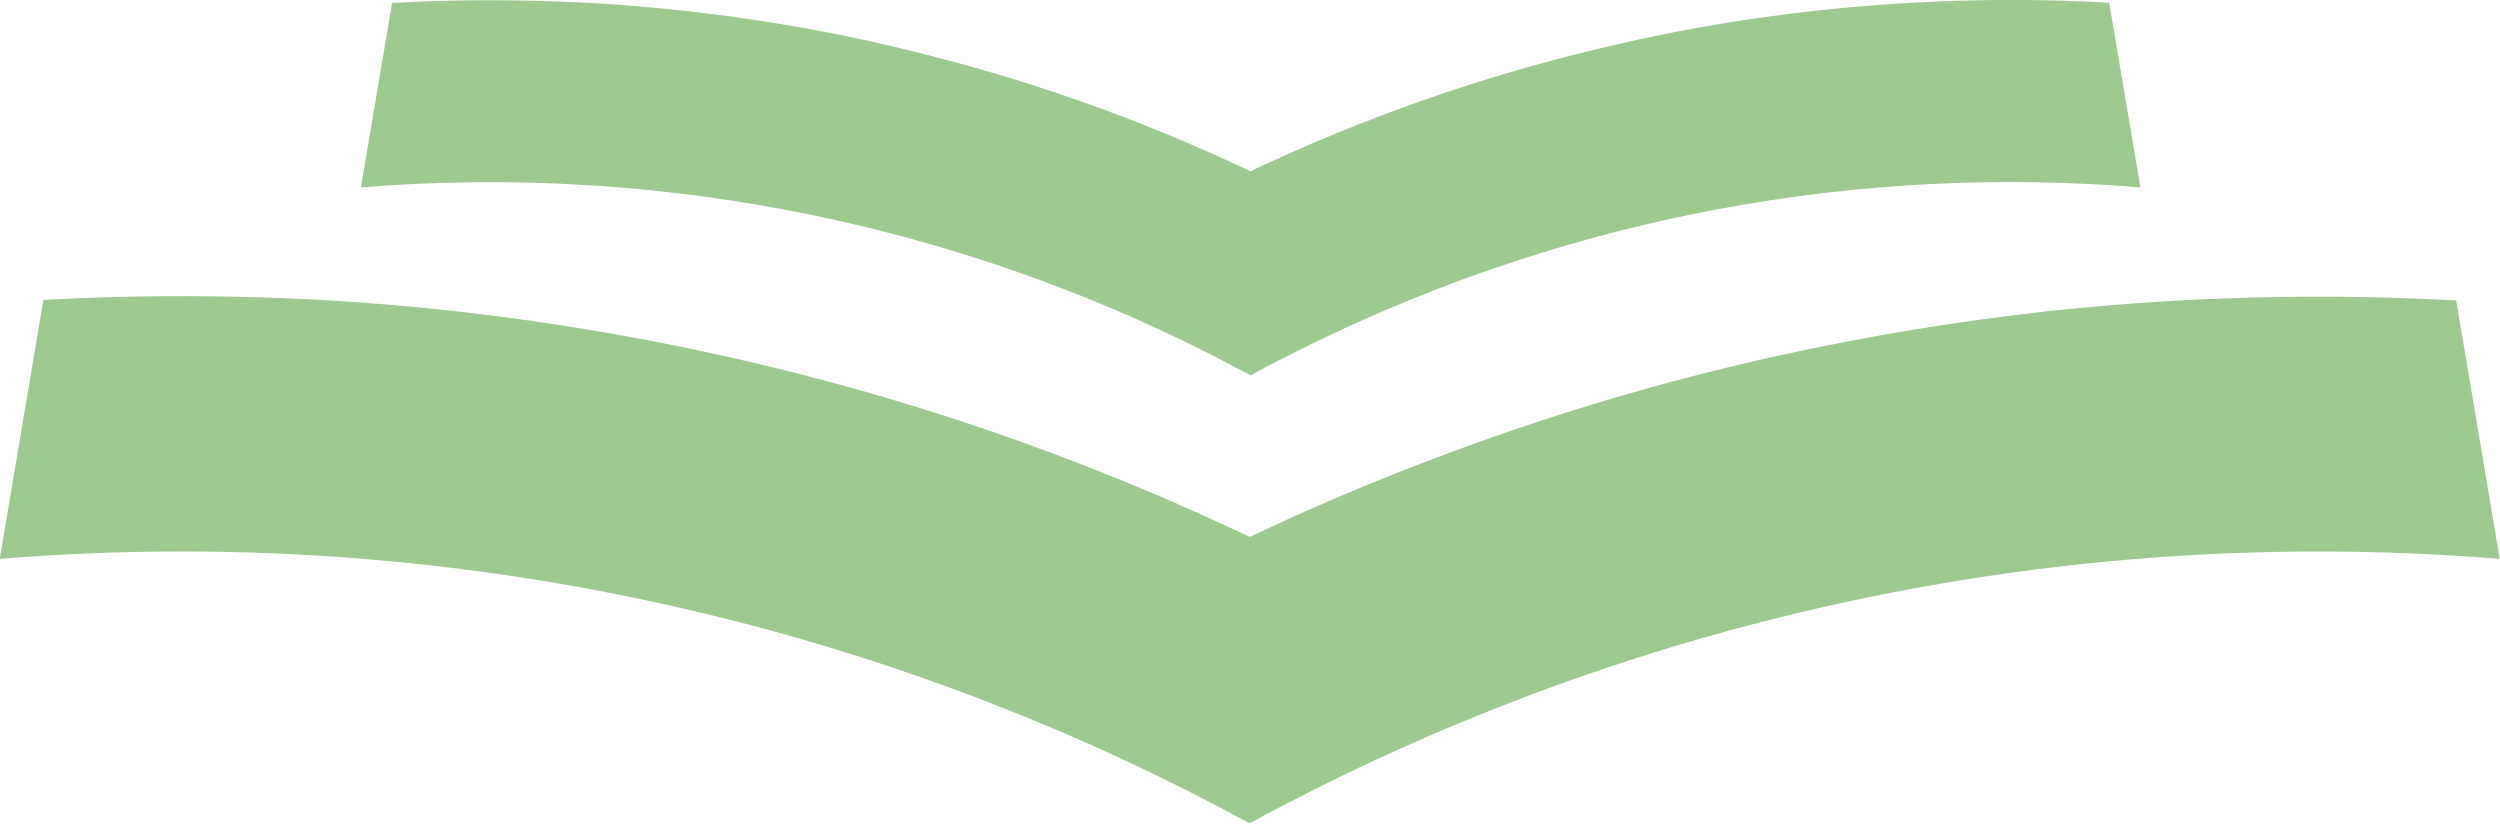 <svg xmlns="http://www.w3.org/2000/svg" id="Layer_2" viewBox="0 0 92.19 30.38"><defs><style>      .cls-1 {        fill: #9cc98e;      }    </style></defs><g id="Layer_1-2" data-name="Layer_1"><g><path class="cls-1" d="M90.58,11.08c-2.91-.16-5.81-.18-8.7-.07-2.11.08-4.21.24-6.3.46-3.37.37-6.71.92-10.02,1.65-2.13.47-4.24,1.02-6.33,1.64-3.39,1.01-6.72,2.22-9.98,3.61-.77.33-1.54.67-2.3,1.03-.29.13-.58.27-.86.4-.29-.14-.57-.27-.86-.4-.76-.35-1.53-.69-2.3-1.03-3.26-1.4-6.59-2.61-9.98-3.62-2.09-.62-4.2-1.17-6.33-1.64-3.29-.73-6.62-1.28-9.98-1.65-2.1-.23-4.21-.39-6.33-.47-2.9-.11-5.8-.09-8.71.07l-1.61,9.55c14.71-1.2,29.44,1.57,42.67,7.99,1.15.56,2.3,1.15,3.42,1.76.17-.09.33-.18.5-.27.31-.17.62-.33.94-.49.66-.34,1.32-.68,1.99-1,13.23-6.41,27.97-9.19,42.67-7.99l-1.61-9.55Z"></path><path class="cls-1" d="M77.76.1c-2.07-.12-4.13-.13-6.19-.05-1.5.06-2.99.17-4.48.33-2.4.26-4.78.65-7.13,1.18-1.51.34-3.02.73-4.5,1.17-2.41.72-4.78,1.58-7.1,2.57-.55.24-1.1.48-1.64.73-.21.09-.41.19-.61.29-.2-.1-.41-.19-.61-.29-.54-.25-1.09-.49-1.64-.73-2.32-1-4.69-1.85-7.1-2.57-1.49-.44-2.99-.83-4.5-1.17-2.34-.52-4.71-.91-7.1-1.17-1.5-.16-3-.28-4.5-.33-2.06-.08-4.13-.07-6.2.05l-1.15,6.8c10.47-.85,20.95,1.12,30.37,5.68.82.4,1.63.82,2.44,1.25.12-.06.24-.13.35-.19.22-.12.44-.24.67-.35.47-.24.94-.48,1.42-.71,9.42-4.57,19.9-6.54,30.37-5.68l-1.15-6.8Z"></path></g></g></svg>